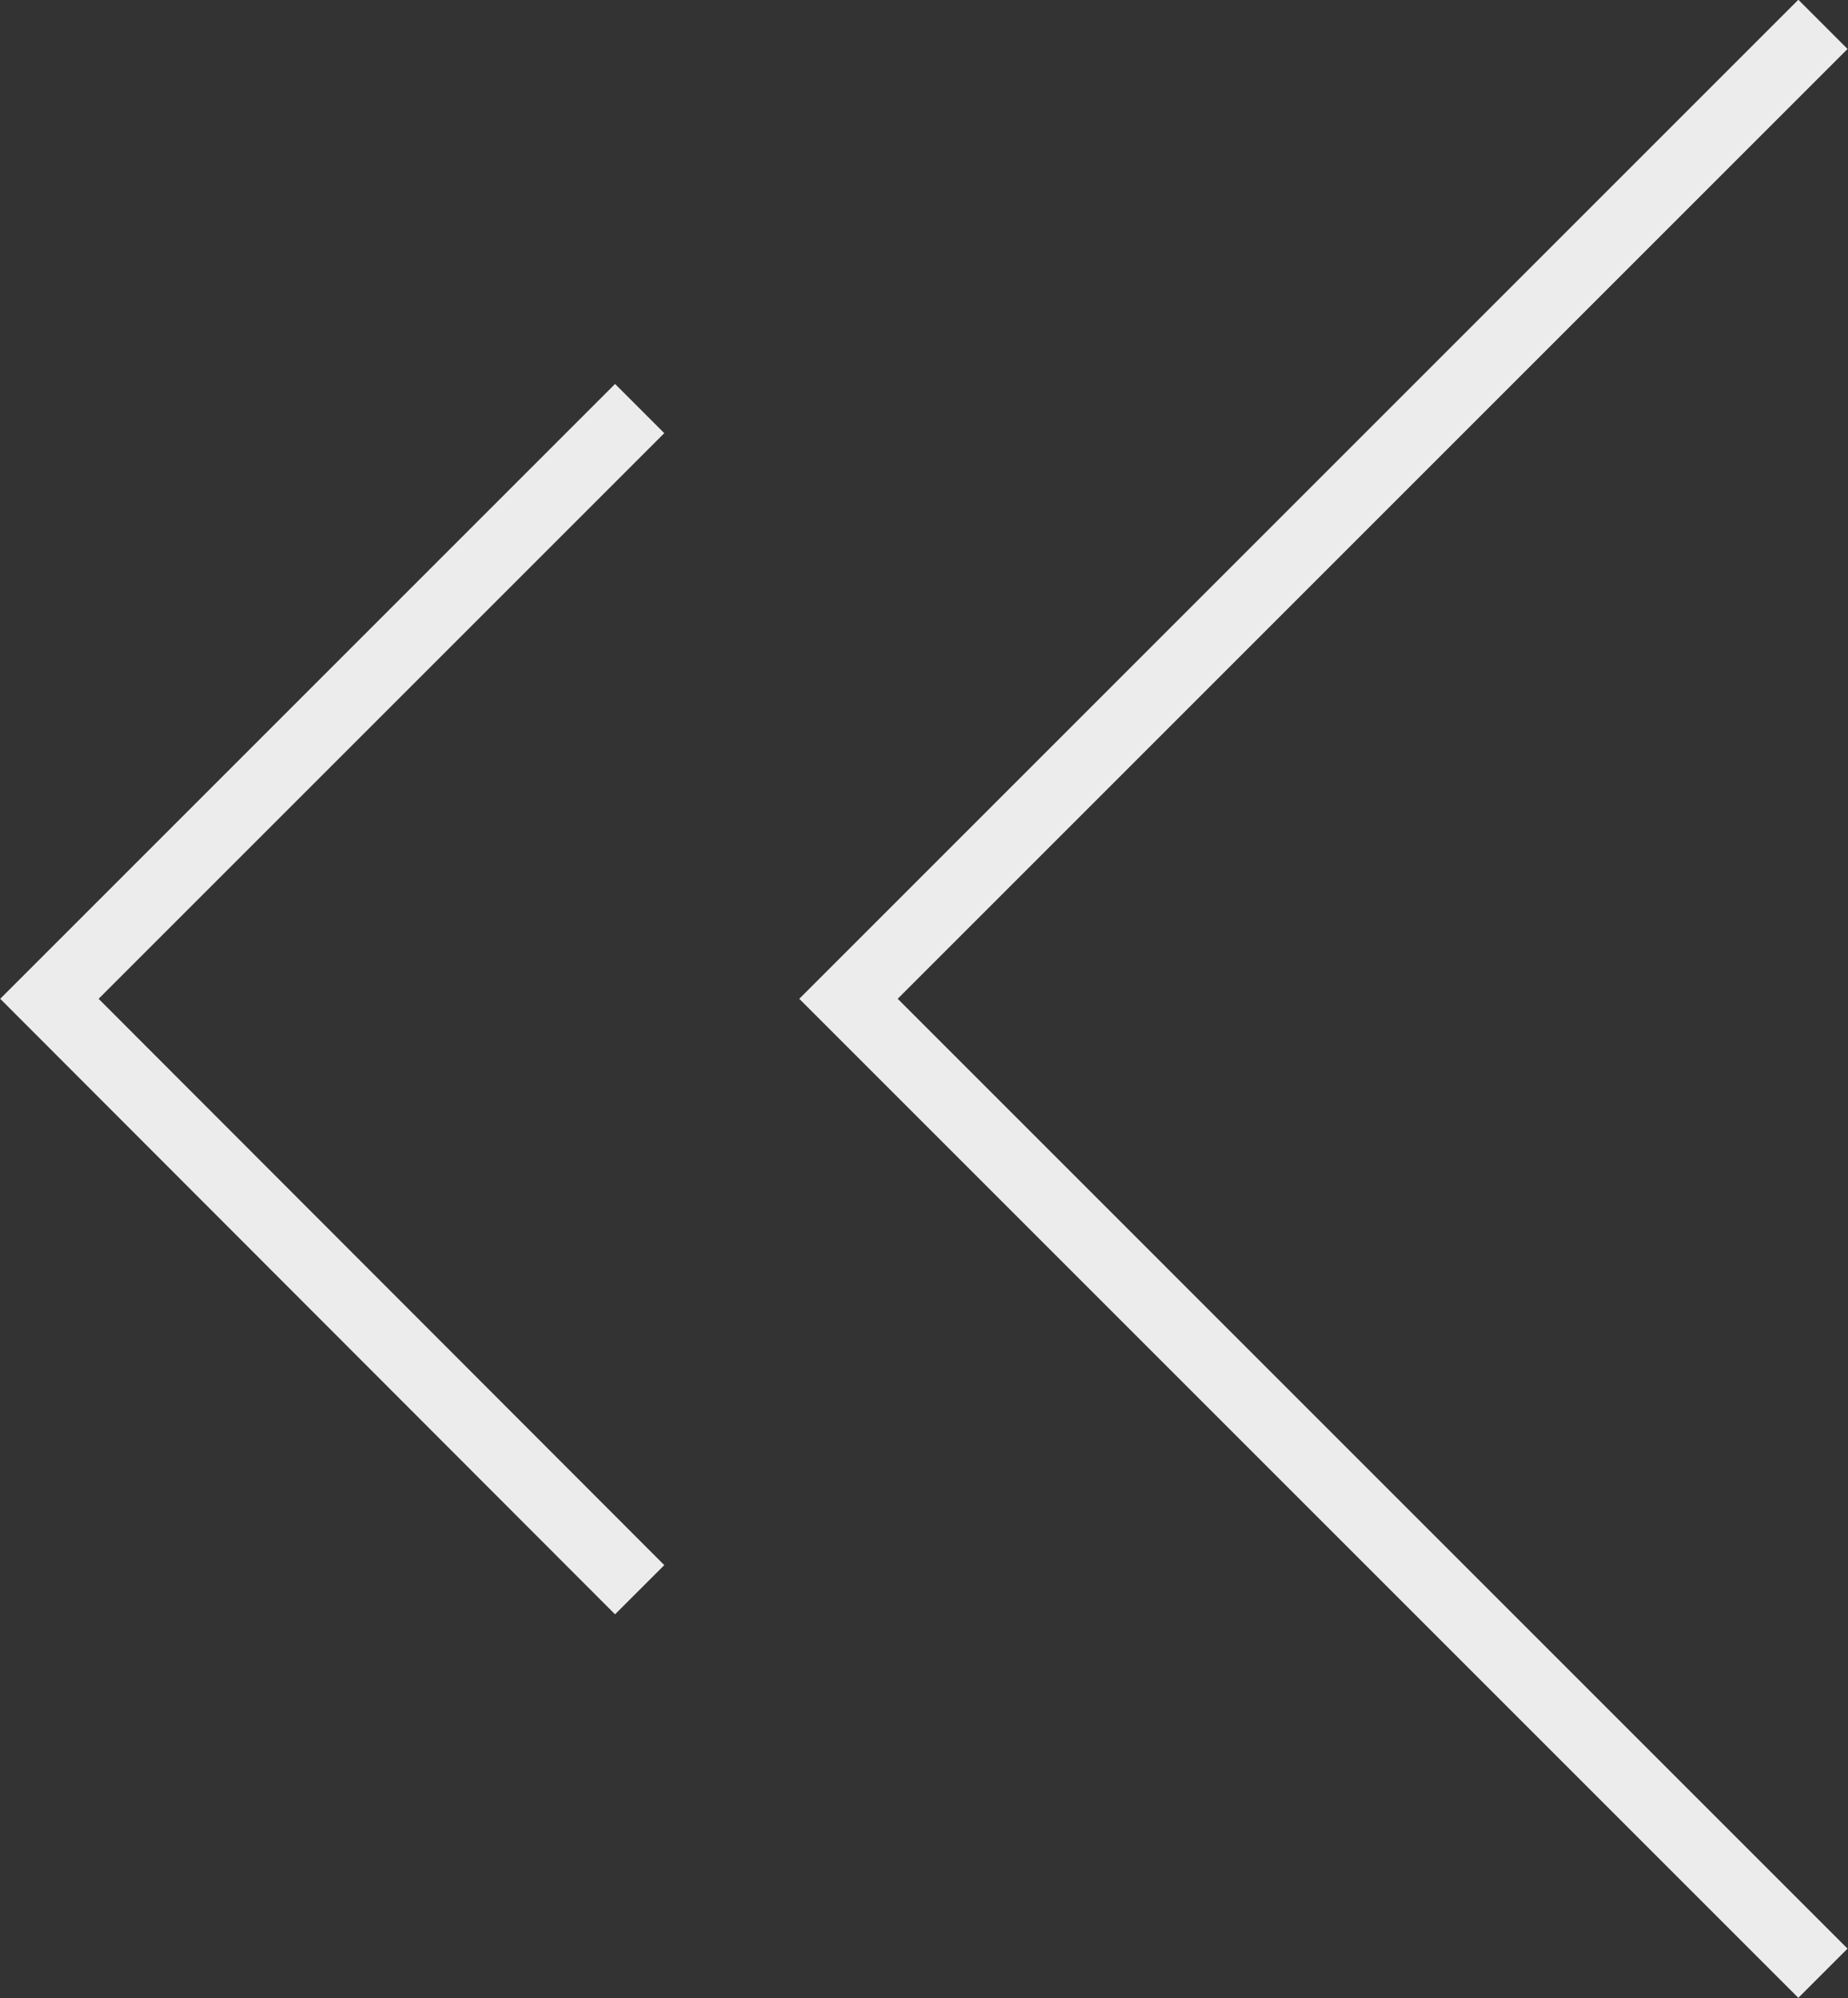 <svg id="Capa_1" data-name="Capa 1" xmlns="http://www.w3.org/2000/svg" viewBox="0 0 26.55 28.71"><rect x="0" y="0" width="26.55" height="28.71" fill="#333333" stroke="none"/><defs><style>.cls-1{fill:none;stroke:#ececec;stroke-miterlimit:10;}</style></defs><polyline class="cls-1" points="9.19 22.84 0.71 14.35 9.19 5.87"/><polyline class="cls-1" points="26.19 28.35 12.19 14.35 26.19 0.35"/></svg>